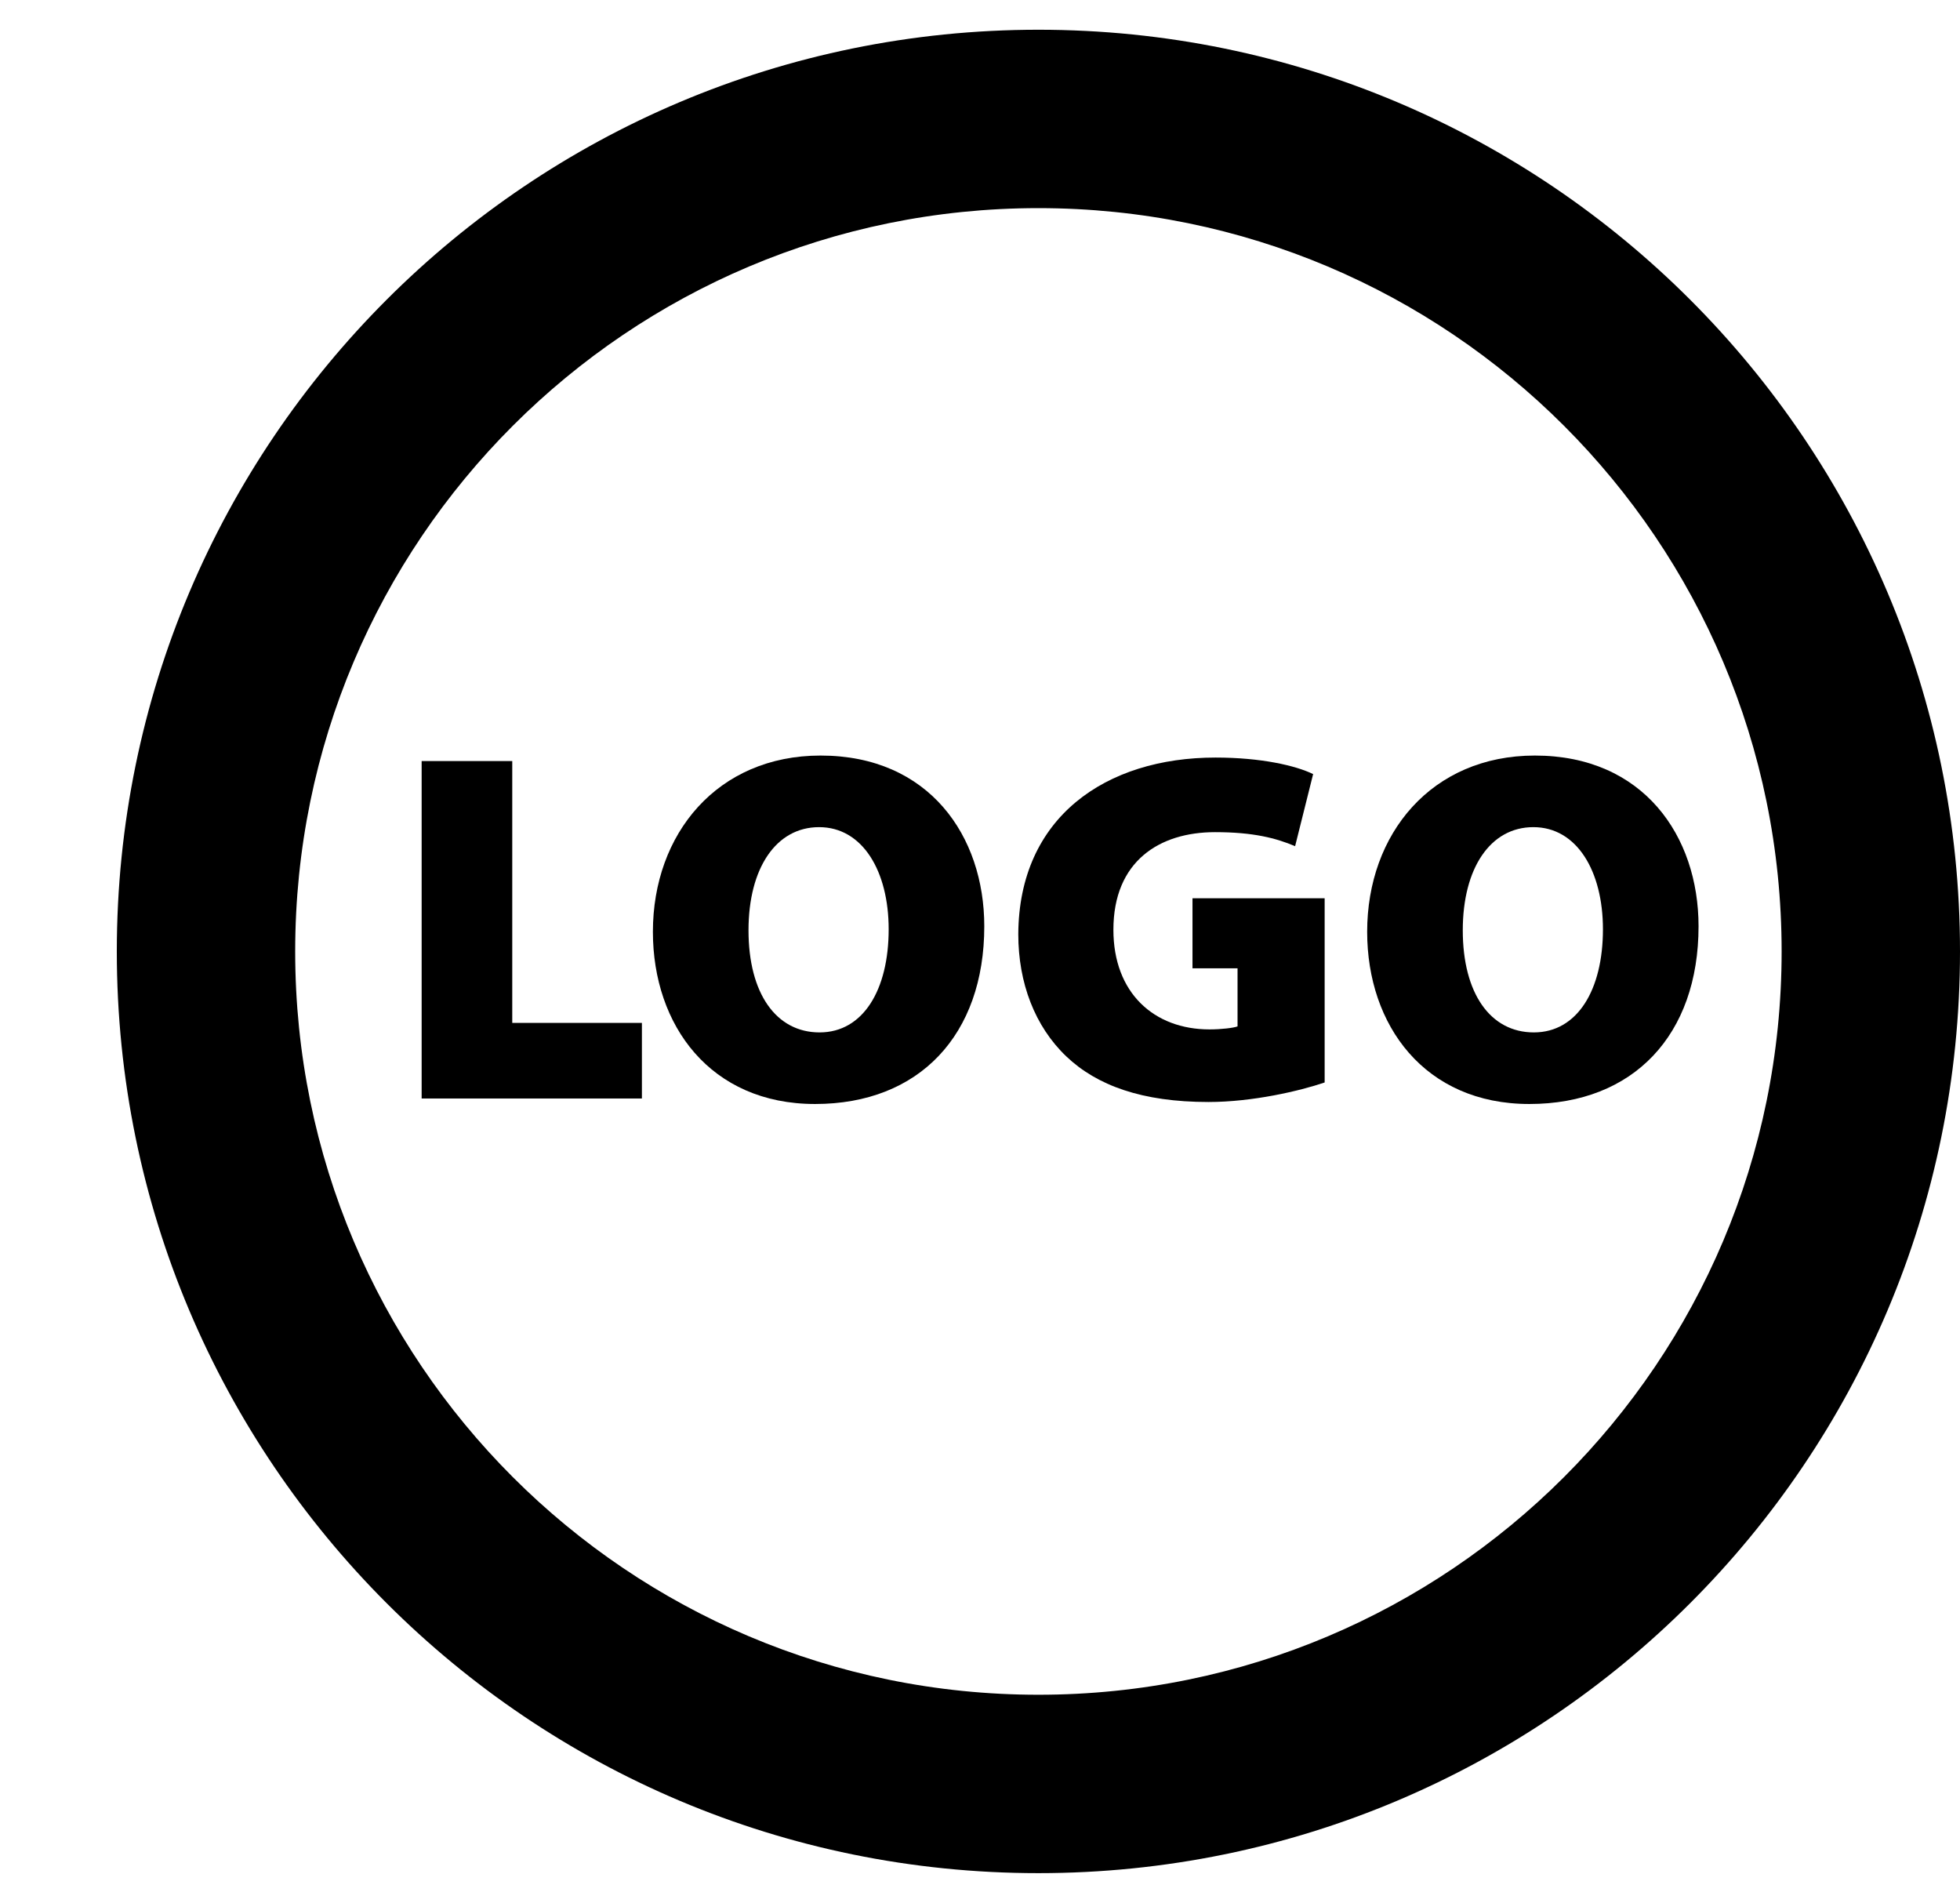 <?xml version="1.0" encoding="utf-8"?>
<!-- Generator: Adobe Illustrator 15.0.0, SVG Export Plug-In . SVG Version: 6.00 Build 0)  -->
<!DOCTYPE svg PUBLIC "-//W3C//DTD SVG 1.1//EN" "http://www.w3.org/Graphics/SVG/1.1/DTD/svg11.dtd">
<svg version="1.1" id="Capa_1" xmlns="http://www.w3.org/2000/svg" xmlns:xlink="http://www.w3.org/1999/xlink" x="0px" y="0px"
	 width="1339.188px" height="1300px" viewBox="290.5 0 1339.188 1300" enable-background="new 290.5 0 1339.188 1300"
	 xml:space="preserve">
<path d="M1000,20.313c-347.852,0-629.688,281.836-629.688,629.688S652.148,1279.688,1000,1279.688S1629.688,997.852,1629.688,650
	S1347.852,20.313,1000,20.313z M1000,1157.813c-280.566,0-507.813-227.246-507.813-507.813S719.434,142.188,1000,142.188
	S1507.813,369.434,1507.813,650S1280.566,1157.813,1000,1157.813z"/>
<g>
	<path d="M578.593,519.938H640.5v178.881h88.584v51.647H578.593V519.938z"/>
	<path d="M963.021,632.809c0,74.219-44.464,121.419-115.605,121.419c-71.484,0-110.818-53.697-110.818-117.657
		c0-67.038,44.121-120.395,114.58-120.395C925.398,516.177,963.021,571.242,963.021,632.809z M801.924,635.543
		c0,43.098,18.812,69.775,48.569,69.775c29.757,0,47.201-29.072,47.201-70.457c0-39.677-17.787-69.775-47.542-69.775
		C820.736,565.087,801.924,593.132,801.924,635.543z"/>
	<path d="M1195.578,739.521c-17.104,5.814-49.253,13.339-79.352,13.339c-45.49,0-76.272-11.286-97.137-31.124
		c-21.548-20.523-32.834-50.277-32.834-83.456c0.341-80.033,59.856-120.735,134.761-120.735c31.122,0,54.724,5.472,66.694,11.286
		l-12.313,49.253c-12.998-5.474-28.389-9.577-54.725-9.577c-37.966,0-69.432,19.837-69.432,66.695
		c0,43.095,27.704,68.063,65.669,68.063c8.209,0,16.419-1.024,19.154-2.053v-39.674h-30.782v-47.885h90.296V739.521z"/>
	<path d="M1451.051,632.809c0,74.219-44.464,121.419-115.605,121.419c-71.483,0-110.817-53.697-110.817-117.657
		c0-67.038,44.121-120.395,114.579-120.395C1413.428,516.177,1451.051,571.242,1451.051,632.809z M1289.954,635.543
		c0,43.098,18.812,69.775,48.568,69.775c29.758,0,47.201-29.072,47.201-70.457c0-39.677-17.786-69.775-47.541-69.775
		C1308.766,565.087,1289.954,593.132,1289.954,635.543z"/>
</g>
</svg>
